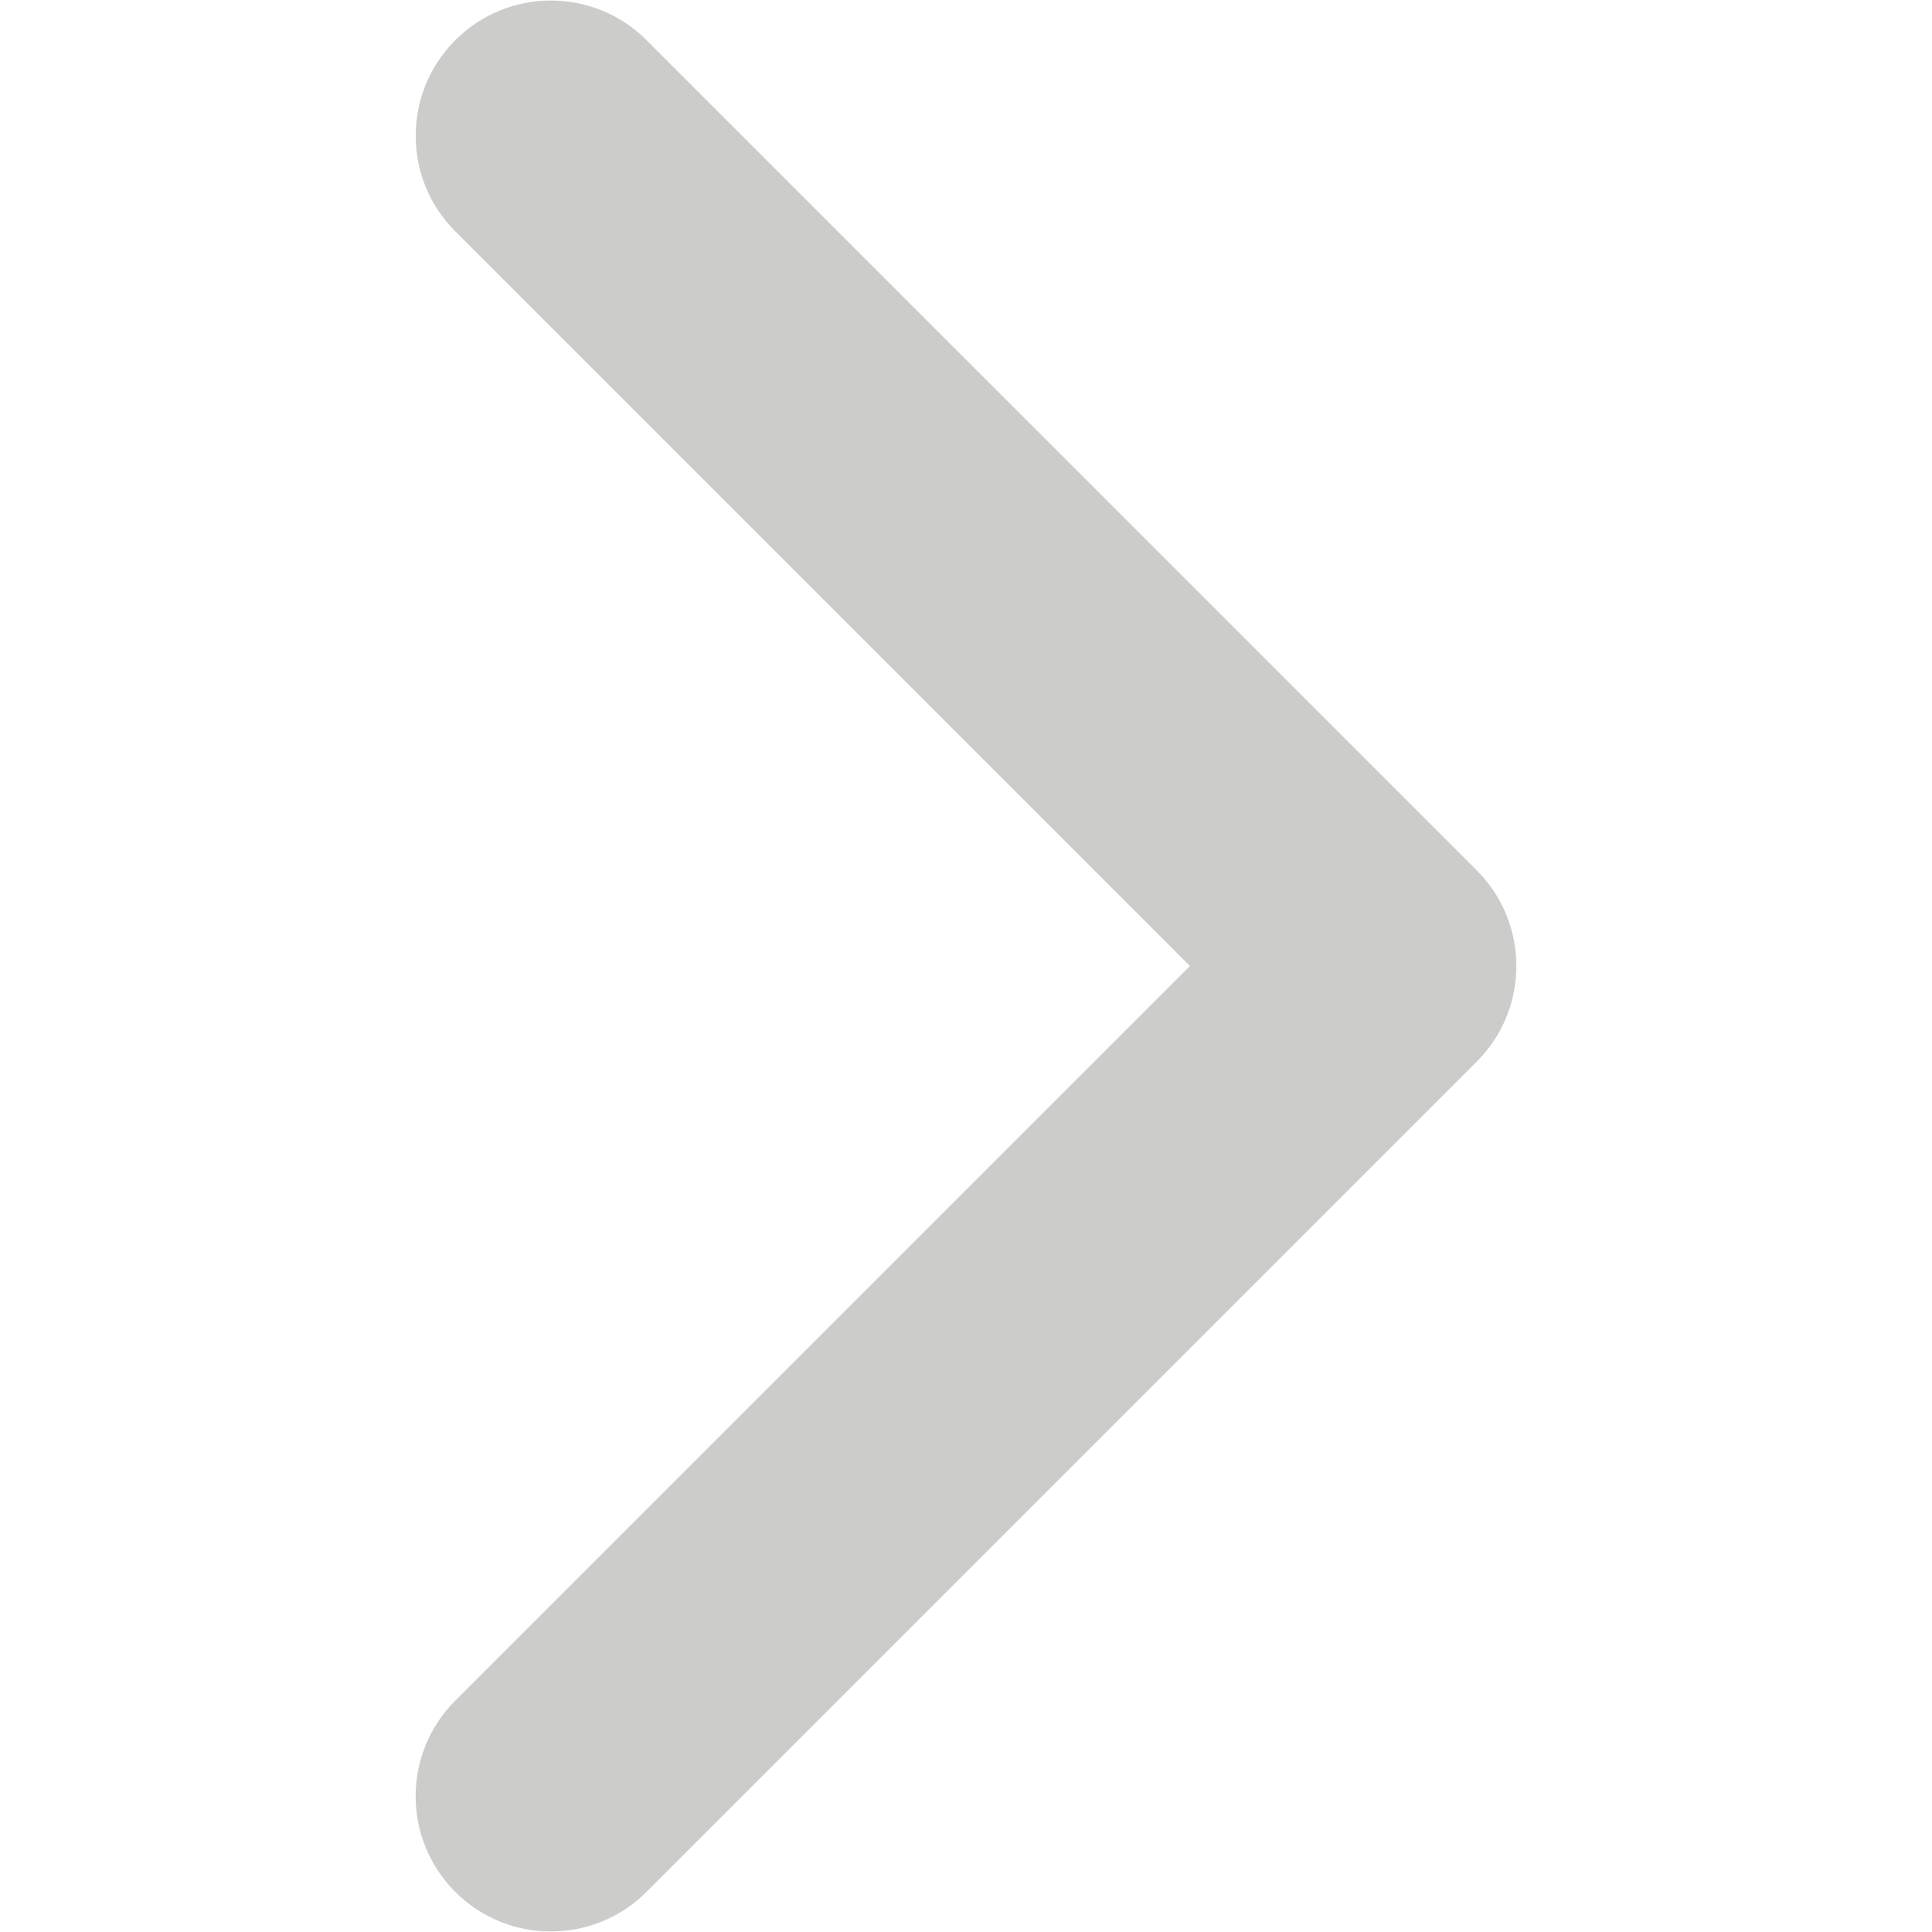 <svg xmlns="http://www.w3.org/2000/svg" xmlns:xlink="http://www.w3.org/1999/xlink" width="300" zoomAndPan="magnify" viewBox="0 0 224.88 225" height="300" preserveAspectRatio="xMidYMid meet" version="1.0"><defs><clipPath id="b72a0b0045"><path d="M 48 0.059 L 177 0.059 L 177 224.938 L 48 224.938 Z M 48 0.059" clip-rule="nonzero"></path></clipPath></defs><g clip-path="url(#b72a0b0045)"><path fill="#ccccca" d="M 176.535 112.5 C 176.535 116.531 174.996 120.559 171.926 123.633 L 75.23 220.328 C 69.078 226.477 59.105 226.477 52.957 220.328 C 46.809 214.18 46.809 204.207 52.957 198.055 L 138.52 112.5 L 52.965 26.945 C 46.816 20.797 46.816 10.824 52.965 4.676 C 59.113 -1.477 69.082 -1.477 75.234 4.676 L 171.93 101.367 C 175 104.441 176.535 108.473 176.535 112.5 Z M 176.535 112.5" fill-opacity="1" fill-rule="nonzero"></path></g></svg>